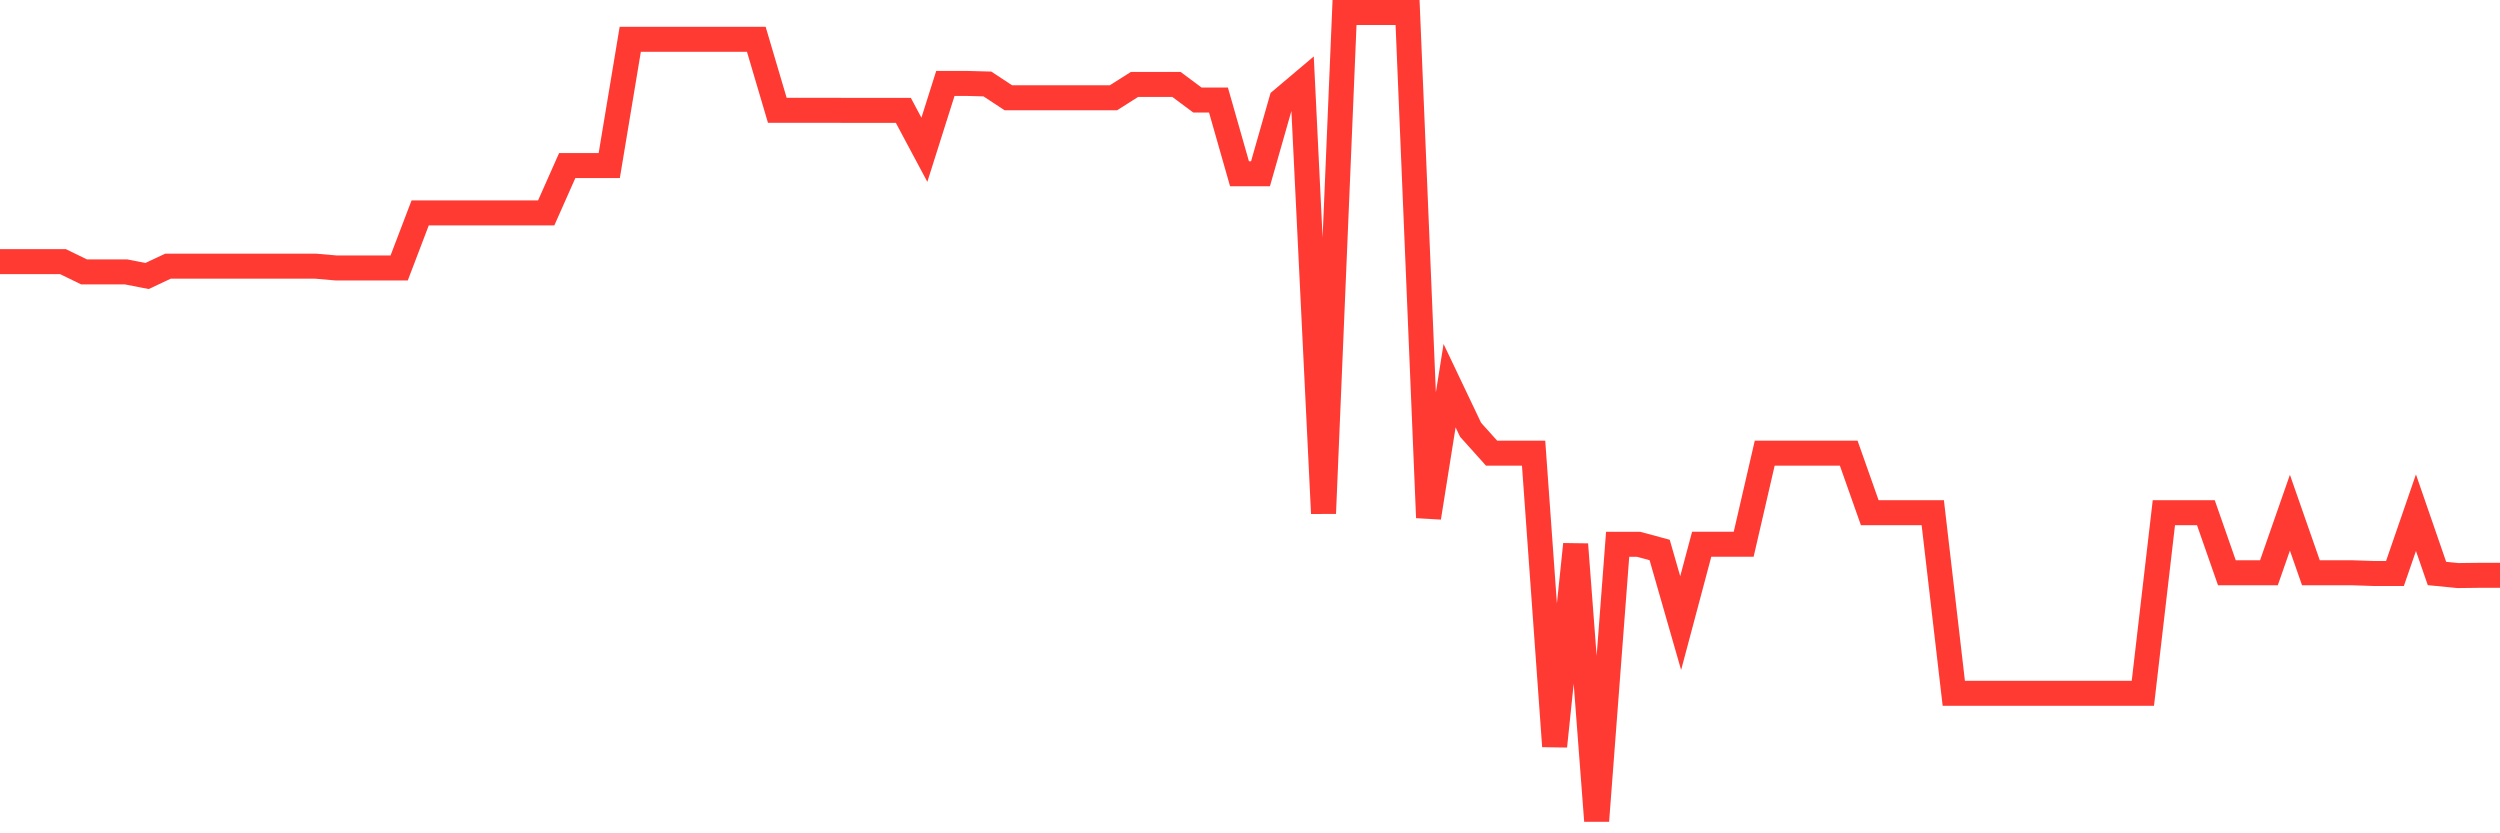 <svg
  xmlns="http://www.w3.org/2000/svg"
  xmlns:xlink="http://www.w3.org/1999/xlink"
  width="120"
  height="40"
  viewBox="0 0 120 40"
  preserveAspectRatio="none"
>
  <polyline
    points="0,12.559 1.008,12.559 2.017,12.559 3.025,12.559 4.034,13.051 5.042,13.051 6.05,13.051 7.059,13.248 8.067,12.775 9.076,12.775 10.084,12.775 11.092,12.775 12.101,12.775 13.109,12.775 14.118,12.775 15.126,12.775 16.134,12.862 17.143,12.862 18.151,12.862 19.16,12.862 20.168,10.219 21.176,10.219 22.185,10.219 23.193,10.219 24.202,10.219 25.21,10.219 26.218,10.219 27.227,7.946 28.235,7.946 29.244,7.946 30.252,1.888 31.261,1.888 32.269,1.888 33.277,1.888 34.286,1.888 35.294,1.888 36.303,1.888 37.311,5.296 38.319,5.296 39.328,5.296 40.336,5.296 41.345,5.299 42.353,5.299 43.361,5.299 44.37,7.189 45.378,4.004 46.387,4.004 47.395,4.031 48.403,4.694 49.412,4.694 50.42,4.694 51.429,4.694 52.437,4.694 53.445,4.694 54.454,4.054 55.462,4.054 56.471,4.054 57.479,4.803 58.487,4.803 59.496,8.34 60.504,8.34 61.513,4.803 62.521,3.951 63.529,24.643 64.538,0.6 65.546,0.6 66.555,0.6 67.563,0.6 68.571,24.847 69.58,18.512 70.588,20.629 71.597,21.753 72.605,21.753 73.613,21.753 74.622,35.821 75.63,26.127 76.639,39.4 77.647,26.127 78.655,26.127 79.664,26.4 80.672,29.91 81.681,26.123 82.689,26.123 83.697,26.123 84.706,21.753 85.714,21.753 86.723,21.753 87.731,21.753 88.739,21.753 89.748,24.609 90.756,24.609 91.765,24.609 92.773,24.609 93.782,33.28 94.79,33.28 95.798,33.28 96.807,33.28 97.815,33.28 98.824,33.28 99.832,33.28 100.84,33.28 101.849,33.28 102.857,33.28 103.866,24.609 104.874,24.609 105.882,24.609 106.891,27.494 107.899,27.494 108.908,27.494 109.916,24.609 110.924,27.494 111.933,27.494 112.941,27.494 113.95,27.528 114.958,27.528 115.966,24.609 116.975,27.528 117.983,27.627 118.992,27.615 120,27.615"
    fill="none"
    stroke="#ff3a33"
    stroke-width="1.2"
  >
  </polyline>
</svg>